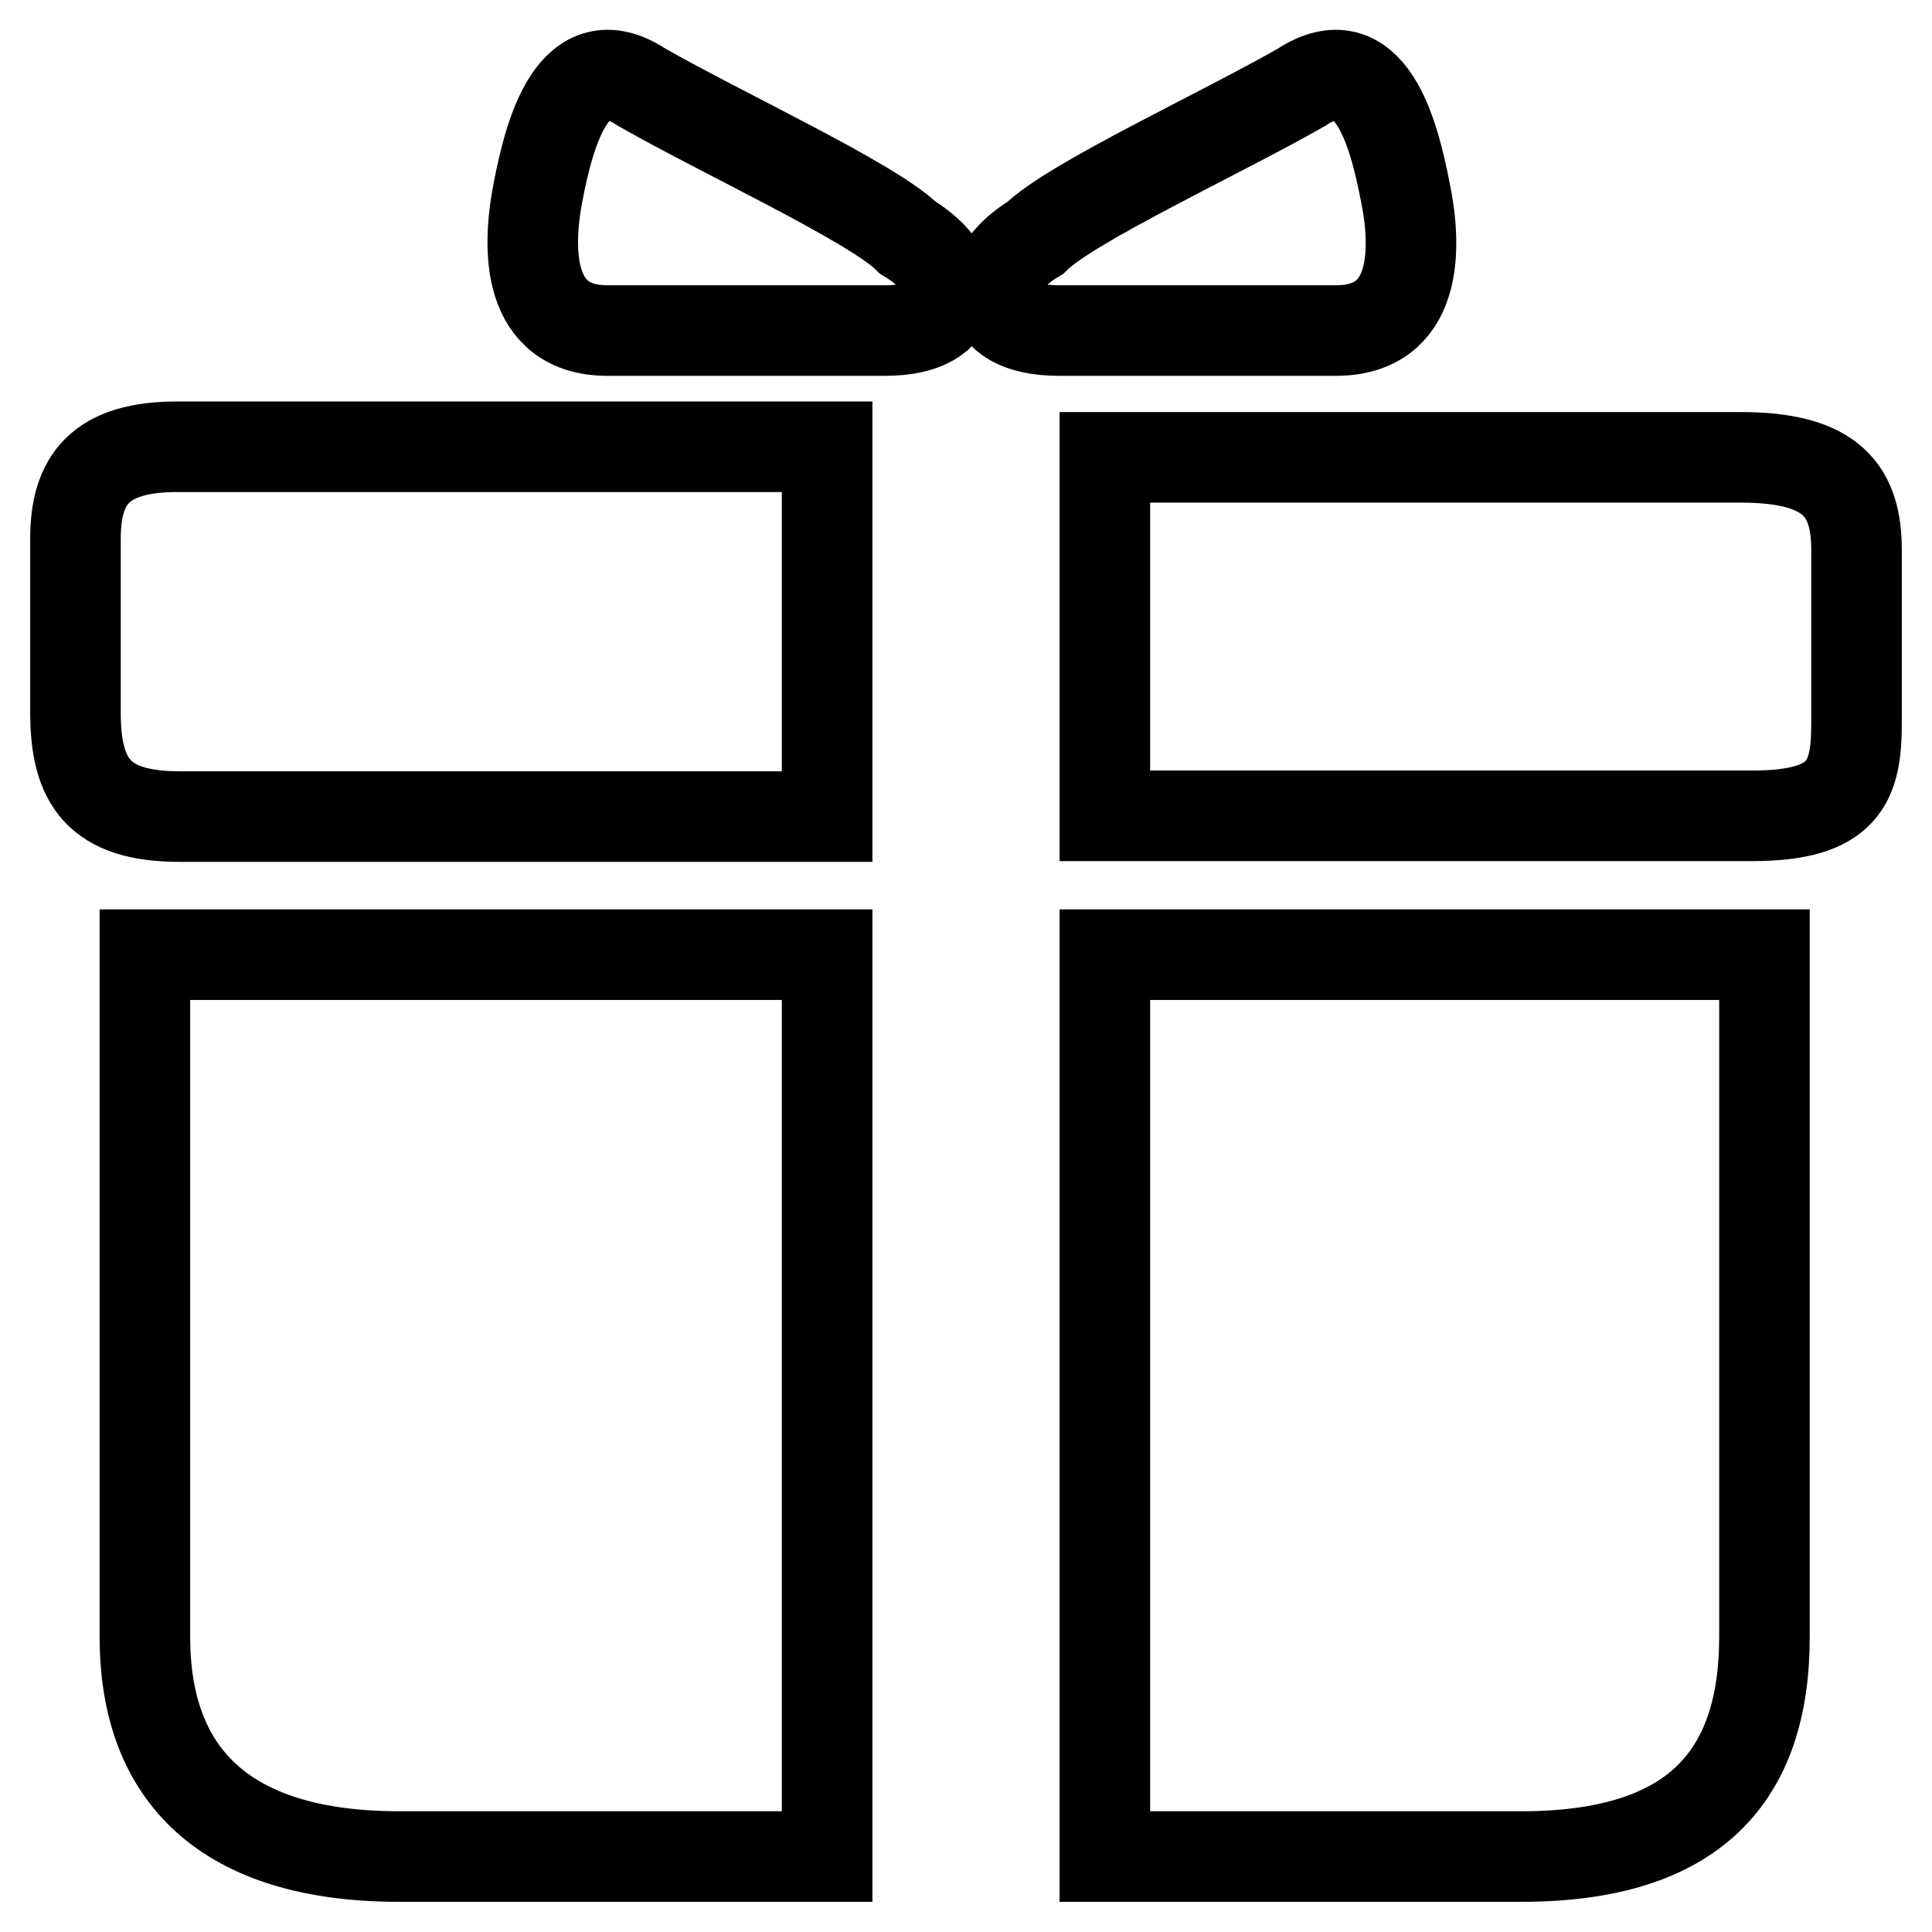 <?xml version="1.0" encoding="utf-8"?>
<!-- Svg Vector Icons : http://www.onlinewebfonts.com/icon -->
<!DOCTYPE svg PUBLIC "-//W3C//DTD SVG 1.1//EN" "http://www.w3.org/Graphics/SVG/1.1/DTD/svg11.dtd">
<svg version="1.1" xmlns="http://www.w3.org/2000/svg" xmlns:xlink="http://www.w3.org/1999/xlink" x="0px" y="0px" viewBox="0 0 256 256" enable-background="new 0 0 256 256" xml:space="preserve">
<g> <path stroke-width="12" fill-opacity="0" stroke="#000000"  d="M120.3,31.5c-4.6-4.6-24.5-13.8-35.2-19.9c-9.2-6.1-12.3,6.1-13.8,13.8c-1.5,7.7-1.5,18.4,9.2,18.4h36.8 C128,43.8,128,36.1,120.3,31.5z M186.2,25.4c-1.5-7.7-4.6-19.9-13.8-13.8c-10.7,6.1-30.6,15.3-35.2,19.9 c-7.7,4.6-7.7,12.3,3.1,12.3H177C187.8,43.8,187.8,33.1,186.2,25.4L186.2,25.4z M10,71.4v23c0,9.2,3.1,13.8,13.8,13.8h85.8v-49 H23.8C13.1,59.1,10,63.7,10,71.4z M246,72.9c0-7.7-3.1-12.3-15.3-12.3h-84.3v47.5h85.8c12.3,0,13.8-4.6,13.8-12.3V72.9L246,72.9z  M19.2,216.9c0,18.4,10.7,29.1,33.7,29.1h56.7V126.5H19.2V216.9z M146.4,126.5v119.5h55.2c23,0,32.2-10.7,32.2-29.1v-90.4H146.4z" /></g>
</svg>